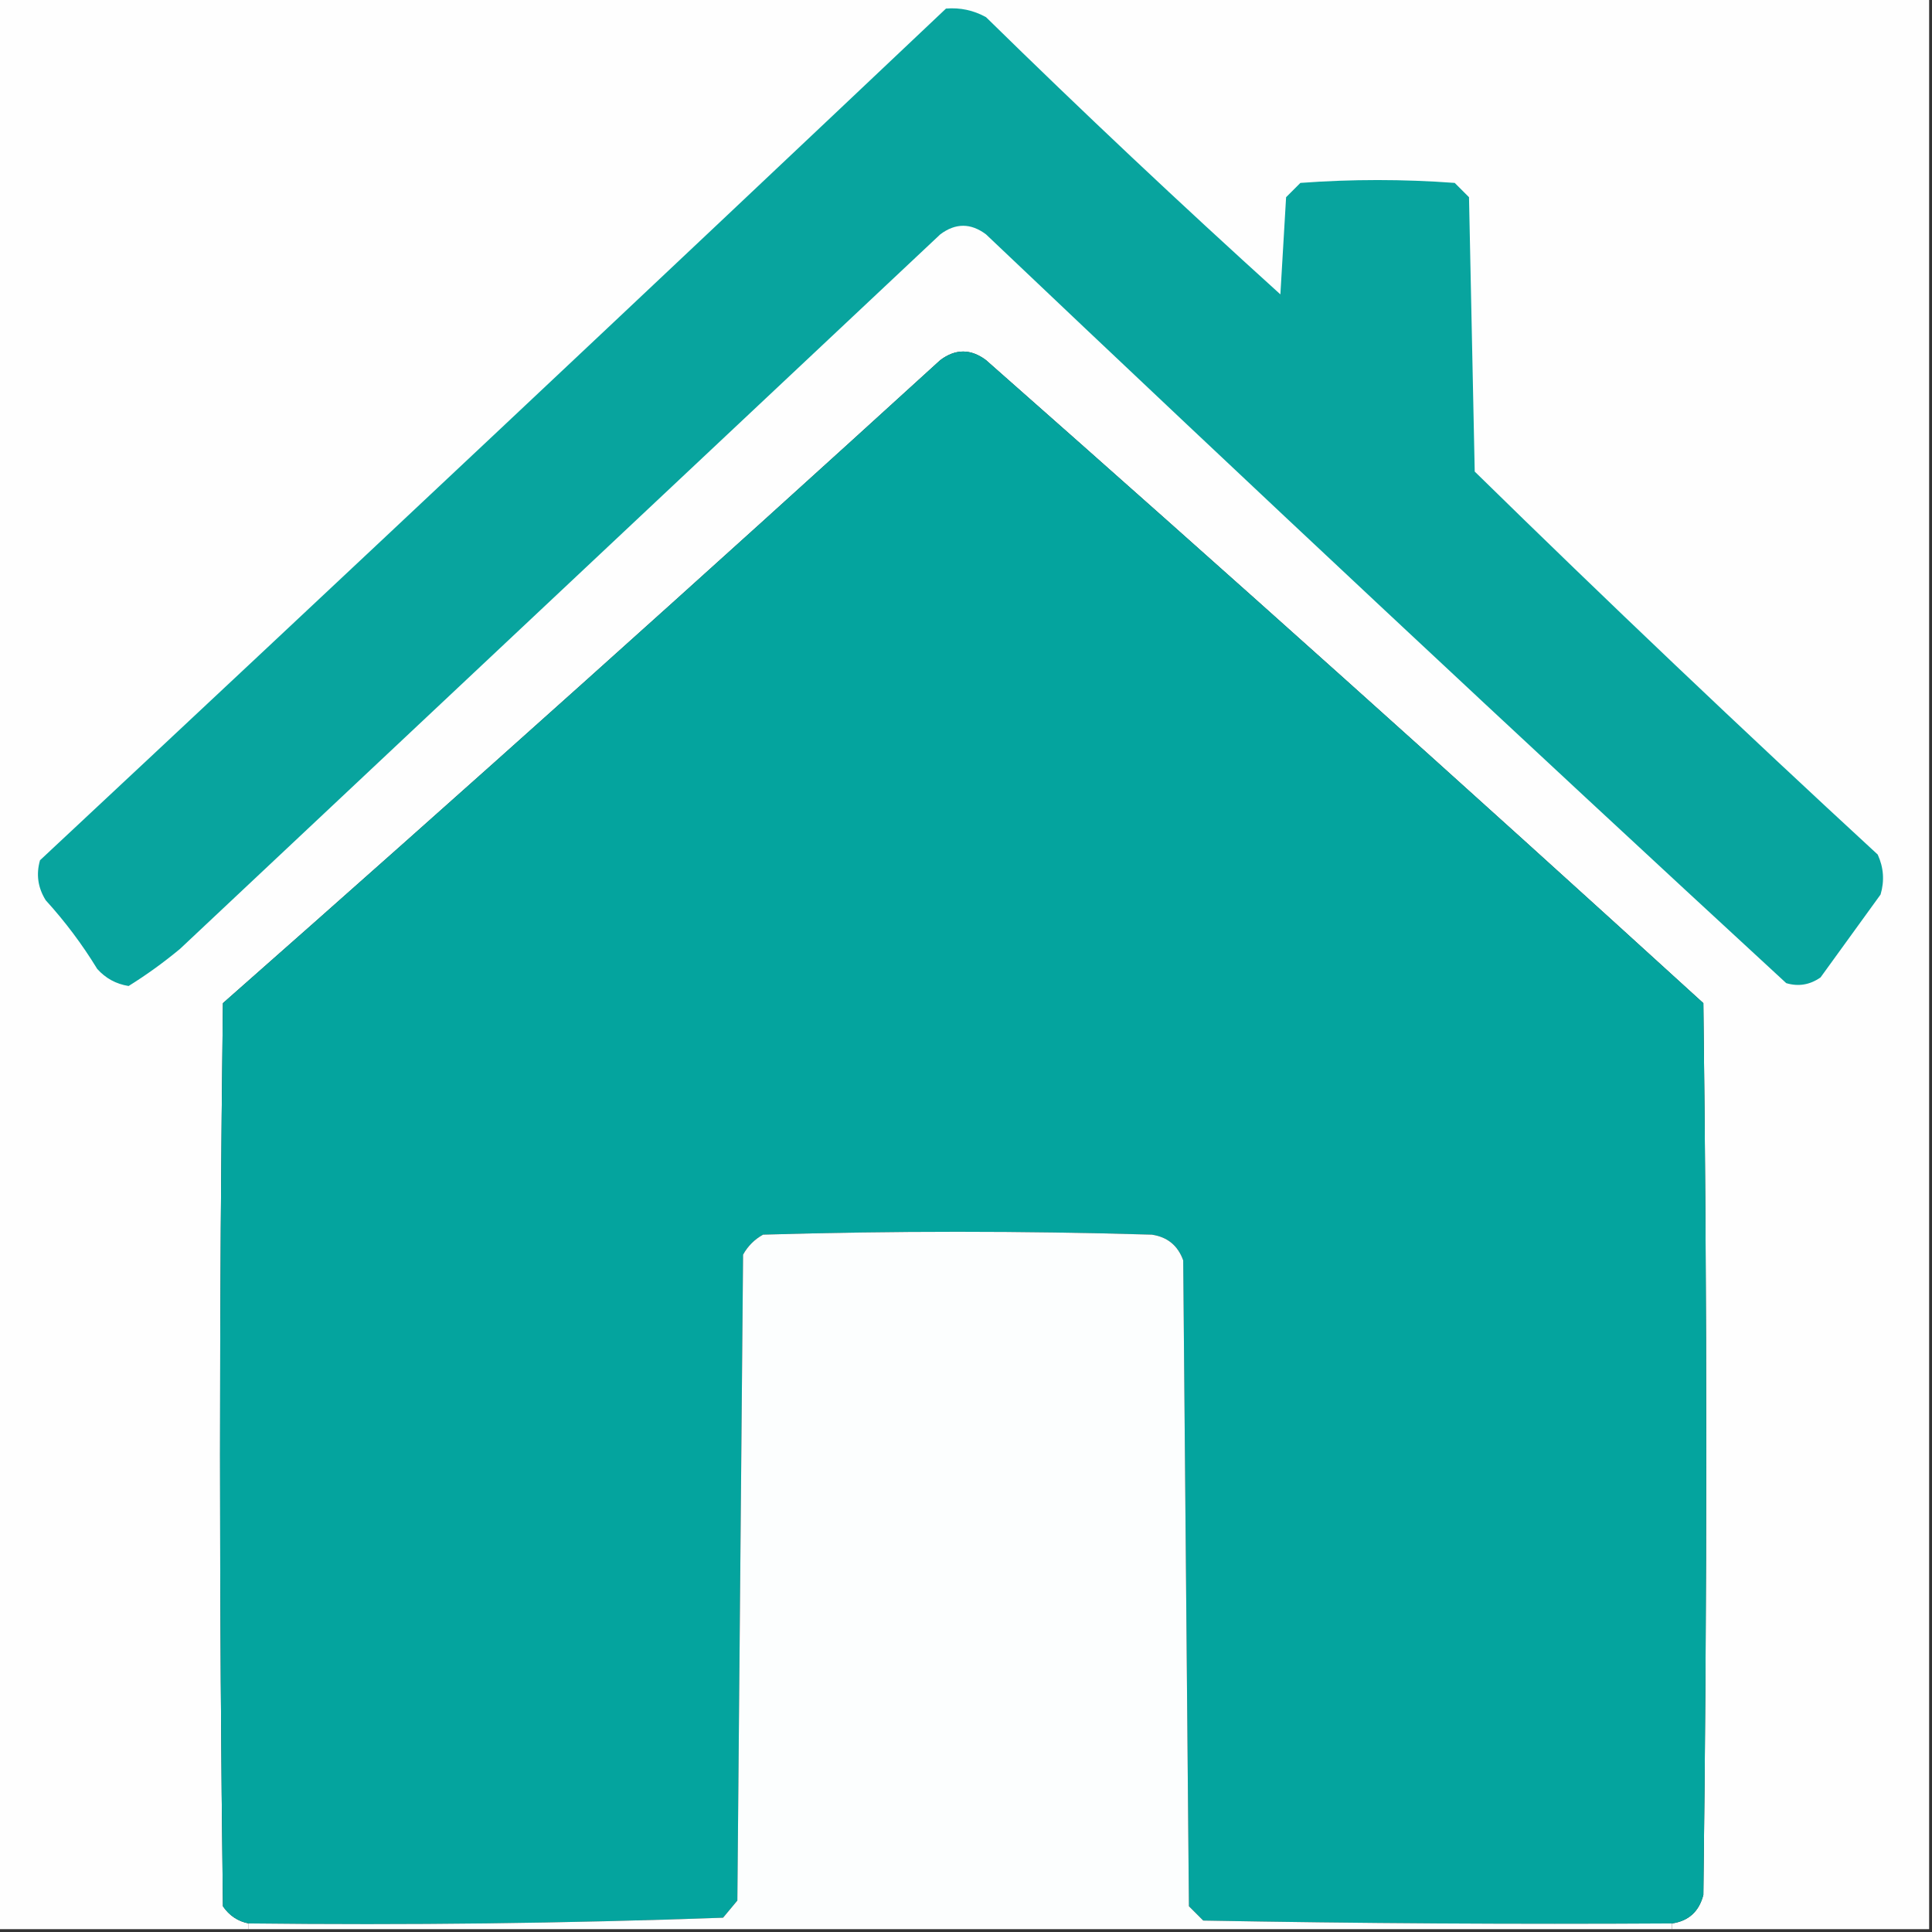 <?xml version="1.0" encoding="UTF-8"?>
<!DOCTYPE svg PUBLIC "-//W3C//DTD SVG 1.1//EN" "http://www.w3.org/Graphics/SVG/1.1/DTD/svg11.dtd">
<svg xmlns="http://www.w3.org/2000/svg" version="1.1" width="338px" height="338px" style="shape-rendering:geometricPrecision; text-rendering:geometricPrecision; image-rendering:optimizeQuality; fill-rule:evenodd; clip-rule:evenodd" xmlns:xlink="http://www.w3.org/1999/xlink">
<rect width="100%" height="100%" fill="#333333" stroke="none"/>
<g><path style="opacity:1" fill="#fefefe" d="M -0.5,-0.5 C 112.167,-0.5 224.833,-0.5 337.5,-0.5C 337.5,112.167 337.5,224.833 337.5,337.5C 322.5,337.5 307.5,337.5 292.5,337.5C 292.5,337.167 292.5,336.833 292.5,336.5C 295.415,336.087 297.248,334.421 298,331.5C 298.667,279.5 298.667,227.5 298,175.5C 256.516,137.687 214.683,100.187 172.5,63C 169.833,61 167.167,61 164.5,63C 122.965,100.871 81.131,138.371 39,175.5C 38.333,228.167 38.333,280.833 39,333.5C 40.129,335.141 41.629,336.141 43.5,336.5C 43.5,336.833 43.5,337.167 43.5,337.5C 28.833,337.5 14.167,337.5 -0.5,337.5C -0.5,224.833 -0.5,112.167 -0.5,-0.5 Z"/></g>
<g><path style="opacity:1" fill="#08a49e" d="M 165.5,1.5 C 167.989,1.298 170.323,1.798 172.5,3C 189.365,19.533 206.531,35.699 224,51.5C 224.333,45.833 224.667,40.167 225,34.5C 225.833,33.667 226.667,32.833 227.5,32C 236.5,31.333 245.5,31.333 254.5,32C 255.333,32.833 256.167,33.667 257,34.5C 257.333,50.5 257.667,66.5 258,82.5C 281.129,105.162 304.629,127.495 328.5,149.5C 329.544,151.768 329.711,154.101 329,156.5C 325.5,161.333 322,166.167 318.5,171C 316.635,172.301 314.635,172.635 312.5,172C 265.532,128.7 218.865,85.033 172.5,41C 169.833,39 167.167,39 164.5,41C 120.167,82.667 75.833,124.333 31.5,166C 28.615,168.394 25.615,170.561 22.5,172.5C 20.303,172.152 18.47,171.152 17,169.5C 14.385,165.217 11.385,161.217 8,157.5C 6.627,155.305 6.294,152.971 7,150.5C 60.031,100.967 112.864,51.3 165.5,1.5 Z"/></g>
<g><path style="opacity:1" fill="#04a49e" d="M 292.5,336.5 C 265.165,336.667 237.831,336.5 210.5,336C 209.667,335.167 208.833,334.333 208,333.5C 207.667,295.833 207.333,258.167 207,220.5C 206.065,217.898 204.232,216.398 201.5,216C 178.833,215.333 156.167,215.333 133.5,216C 132,216.833 130.833,218 130,219.5C 129.667,257.167 129.333,294.833 129,332.5C 128.167,333.5 127.333,334.5 126.5,335.5C 98.878,336.491 71.211,336.825 43.5,336.5C 41.629,336.141 40.129,335.141 39,333.5C 38.333,280.833 38.333,228.167 39,175.5C 81.131,138.371 122.965,100.871 164.5,63C 167.167,61 169.833,61 172.5,63C 214.683,100.187 256.516,137.687 298,175.5C 298.667,227.5 298.667,279.5 298,331.5C 297.248,334.421 295.415,336.087 292.5,336.5 Z"/></g>
<g><path style="opacity:1" fill="#fcfefe" d="M 292.5,336.5 C 292.5,336.833 292.5,337.167 292.5,337.5C 209.5,337.5 126.5,337.5 43.5,337.5C 43.5,337.167 43.5,336.833 43.5,336.5C 71.211,336.825 98.878,336.491 126.5,335.5C 127.333,334.5 128.167,333.5 129,332.5C 129.333,294.833 129.667,257.167 130,219.5C 130.833,218 132,216.833 133.5,216C 156.167,215.333 178.833,215.333 201.5,216C 204.232,216.398 206.065,217.898 207,220.5C 207.333,258.167 207.667,295.833 208,333.5C 208.833,334.333 209.667,335.167 210.5,336C 237.831,336.5 265.165,336.667 292.5,336.5 Z"/></g>
</svg>
